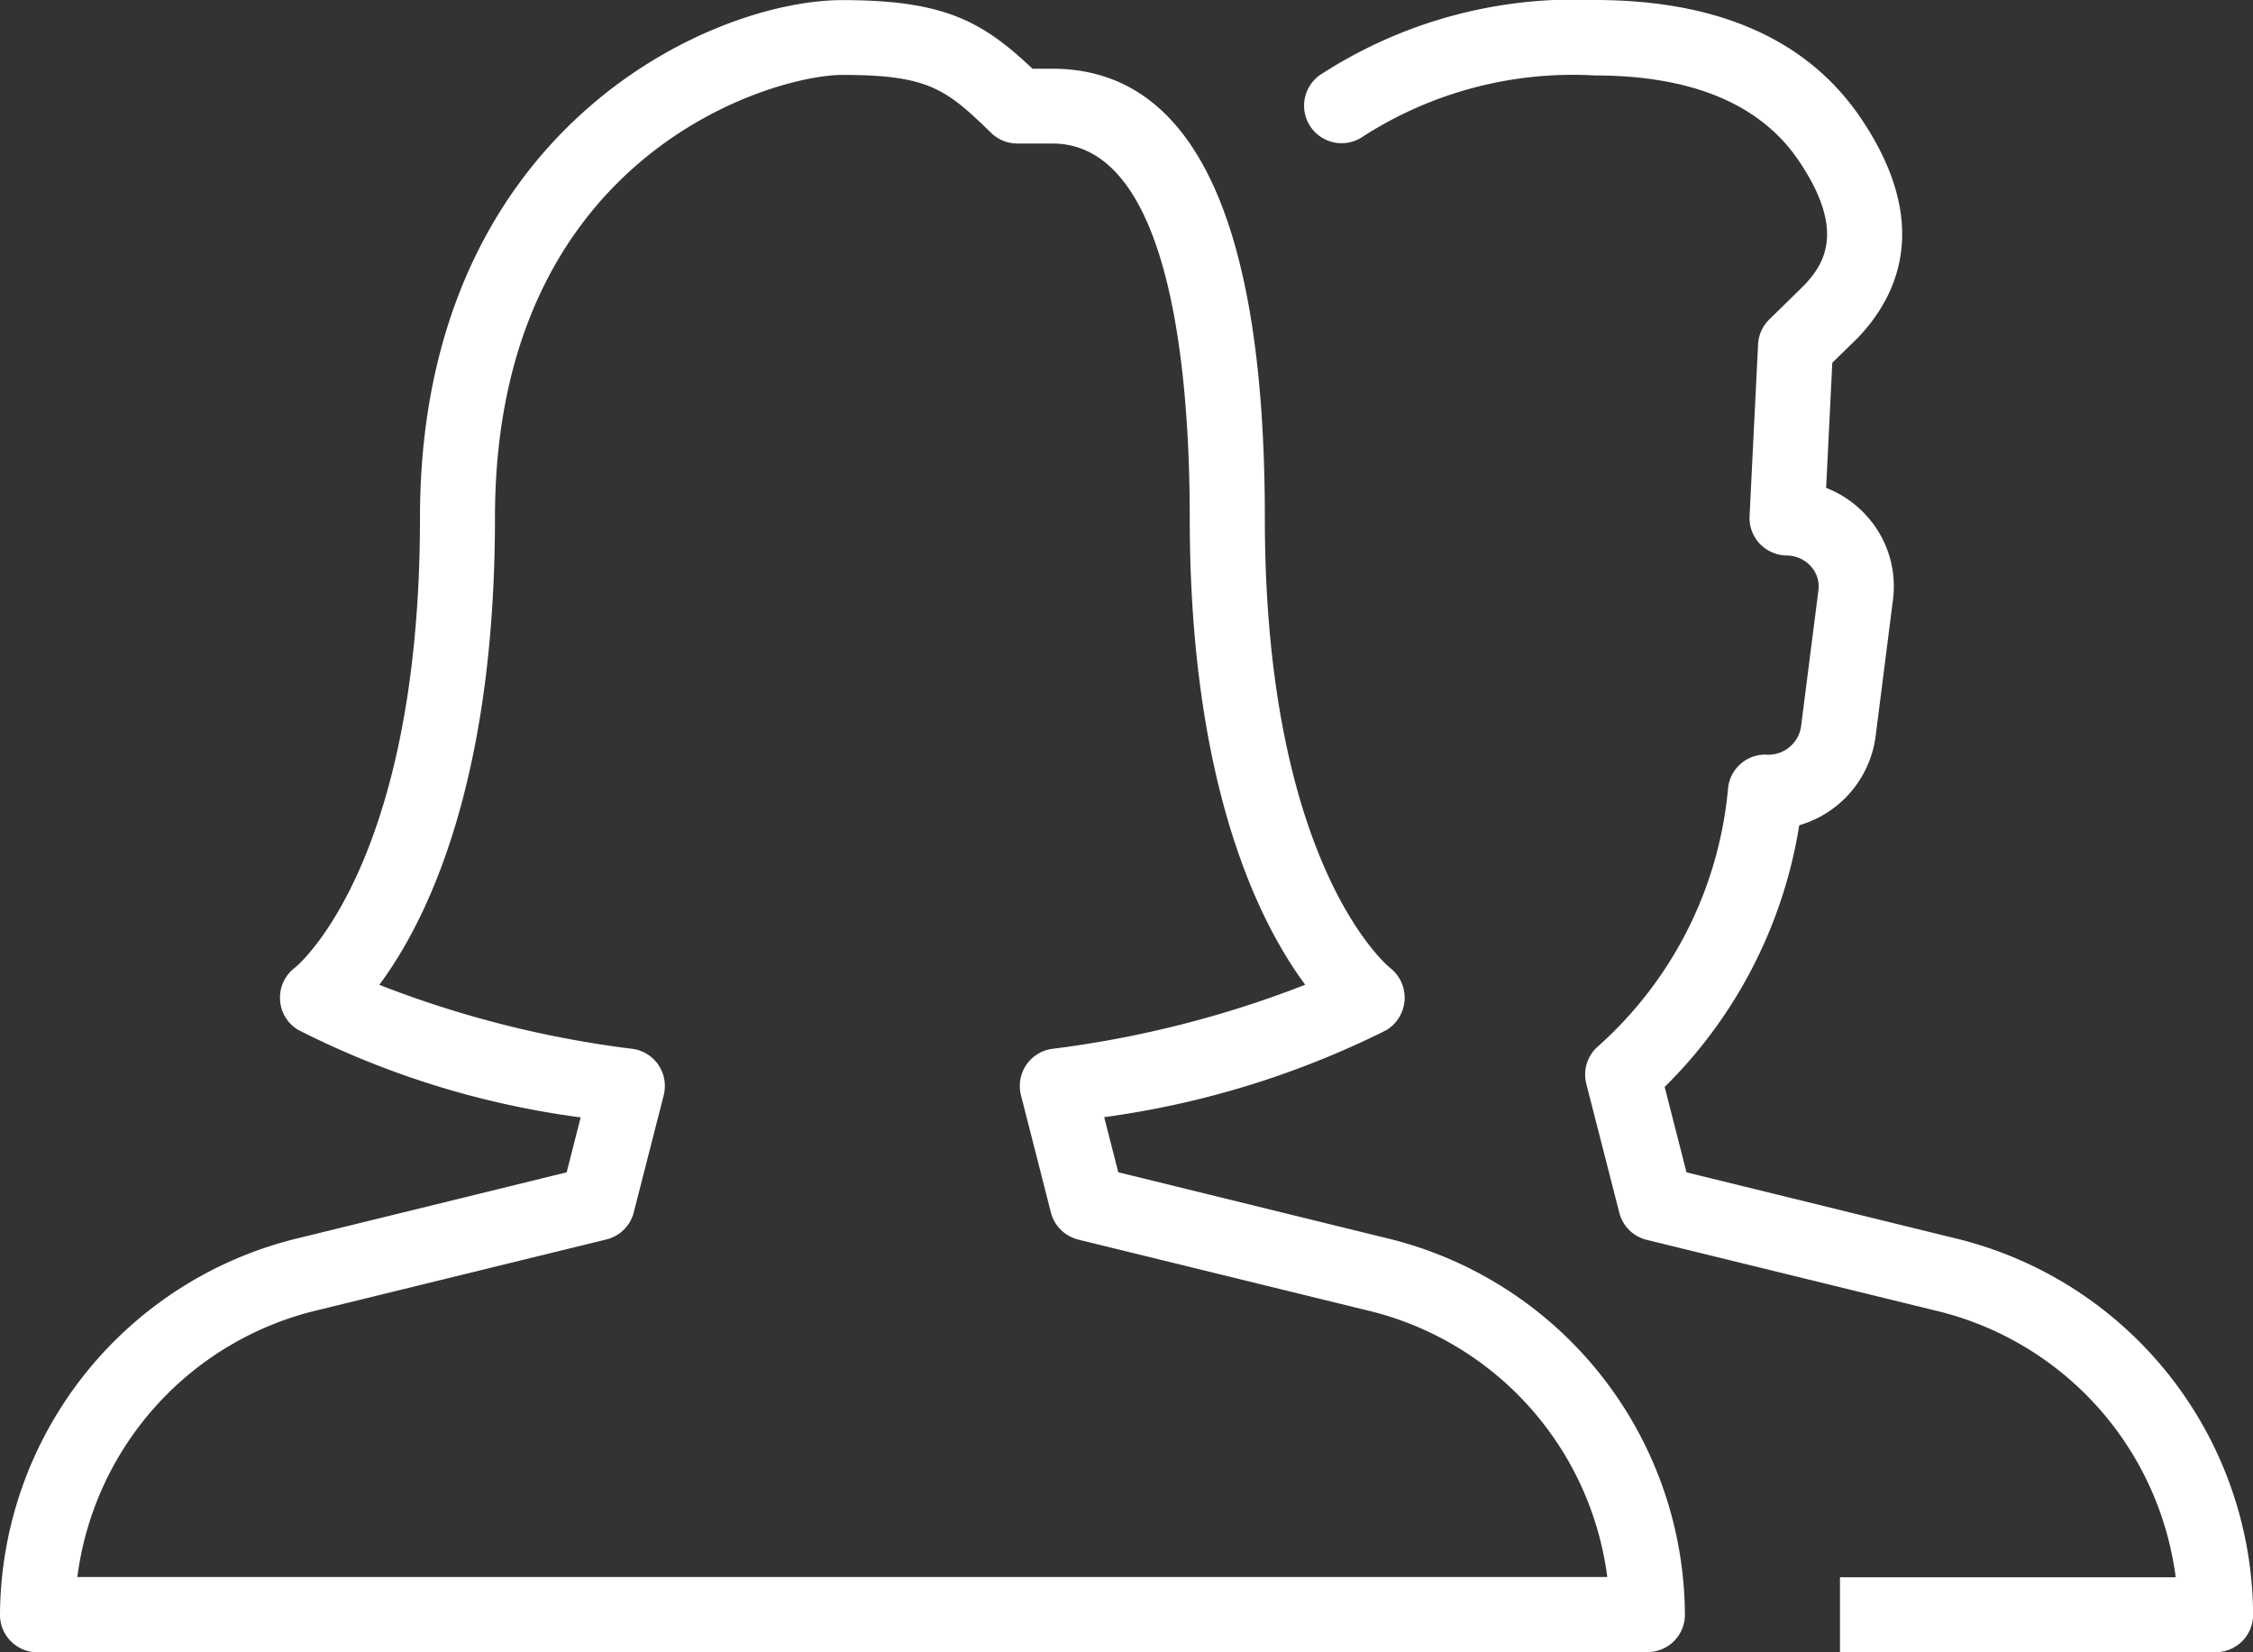 <svg xmlns="http://www.w3.org/2000/svg" width="60.265" height="44.198" viewBox="0 0 60.265 44.198"><rect x="0" y="0" width="60.265" height="44.198" fill="#333333" stroke="none"/><g id="Group_7408" data-name="Group 7408" transform="translate(-1080 -3604)"><g id="Group_7405" data-name="Group 7405" transform="translate(1114.882 3604)"><path id="Path_9180" data-name="Path 9180" d="M1111.7,3648.2v-2.013h8.98a8.444,8.444,0,0,0-6.434-7.135l-7.716-1.89a1,1,0,0,1-.733-.726l-.882-3.447a1,1,0,0,1,.31-1,10.5,10.5,0,0,0,3.479-6.882,1,1,0,0,1,1-.924.885.885,0,0,0,.952-.729l.468-3.67a.8.8,0,0,0-.193-.626.875.875,0,0,0-.657-.3,1.01,1.01,0,0,1-.721-.317,1,1,0,0,1-.271-.737l.227-4.59a1,1,0,0,1,.3-.669l.934-.916c.594-.62,1.067-1.521-.132-3.311-1.023-1.528-2.863-2.3-5.472-2.3a10.373,10.373,0,0,0-6.2,1.635A1,1,0,1,1,1097.8,3606a12.473,12.473,0,0,1,7.342-2c3.322,0,5.725,1.074,7.143,3.2,1.864,2.787.968,4.714-.113,5.841l-.677.661-.165,3.346a2.864,2.864,0,0,1,1.117.788,2.8,2.8,0,0,1,.671,2.2l-.466,3.67a2.866,2.866,0,0,1-2.041,2.367,12.633,12.633,0,0,1-3.6,7l.584,2.284,7.131,1.75a10.412,10.412,0,0,1,8.025,10.084,1,1,0,0,1-1,1Z" transform="translate(-1097.365 -3604)" fill="#fff"></path></g><g id="Group_7406" data-name="Group 7406" transform="translate(1080 3604)"><path id="Path_9181" data-name="Path 9181" d="M1081,3648.194a1,1,0,0,1-1-1,10.415,10.415,0,0,1,8.025-10.088l7.133-1.75.374-1.469a23.421,23.421,0,0,1-7.549-2.337.99.99,0,0,1-.492-.813,1,1,0,0,1,.408-.862c.02-.018,3.335-2.709,3.335-12.026,0-10.36,7.76-13.846,11.3-13.846,2.718,0,3.739.563,5.084,1.835h.532c3.771,0,5.683,4.042,5.683,12.011,0,9.317,3.312,12.009,3.347,12.036a1.013,1.013,0,0,1-.1,1.67,24.087,24.087,0,0,1-7.545,2.326l.378,1.474,7.129,1.75a10.412,10.412,0,0,1,8.027,10.084,1,1,0,0,1-1,1Zm1.065-2.013,40.928,0a8.441,8.441,0,0,0-6.434-7.135h0l-7.716-1.89a1.01,1.01,0,0,1-.733-.726l-.8-3.134a1.009,1.009,0,0,1,.139-.809,1,1,0,0,1,.7-.434,28.2,28.2,0,0,0,6.764-1.714c-1.233-1.661-3.089-5.35-3.089-12.5,0-3.737-.478-10-3.674-10h-.938a1.015,1.015,0,0,1-.705-.288c-1.2-1.175-1.685-1.547-3.974-1.547-1.844,0-9.293,2.108-9.293,11.837,0,7.155-1.86,10.845-3.094,12.5a28.031,28.031,0,0,0,6.768,1.712,1,1,0,0,1,.7.434,1.007,1.007,0,0,1,.139.809l-.8,3.13a1,1,0,0,1-.733.726l-7.718,1.89A8.44,8.44,0,0,0,1082.069,3646.181Z" transform="translate(-1080 -3604)" fill="#fff"></path></g></g></svg>